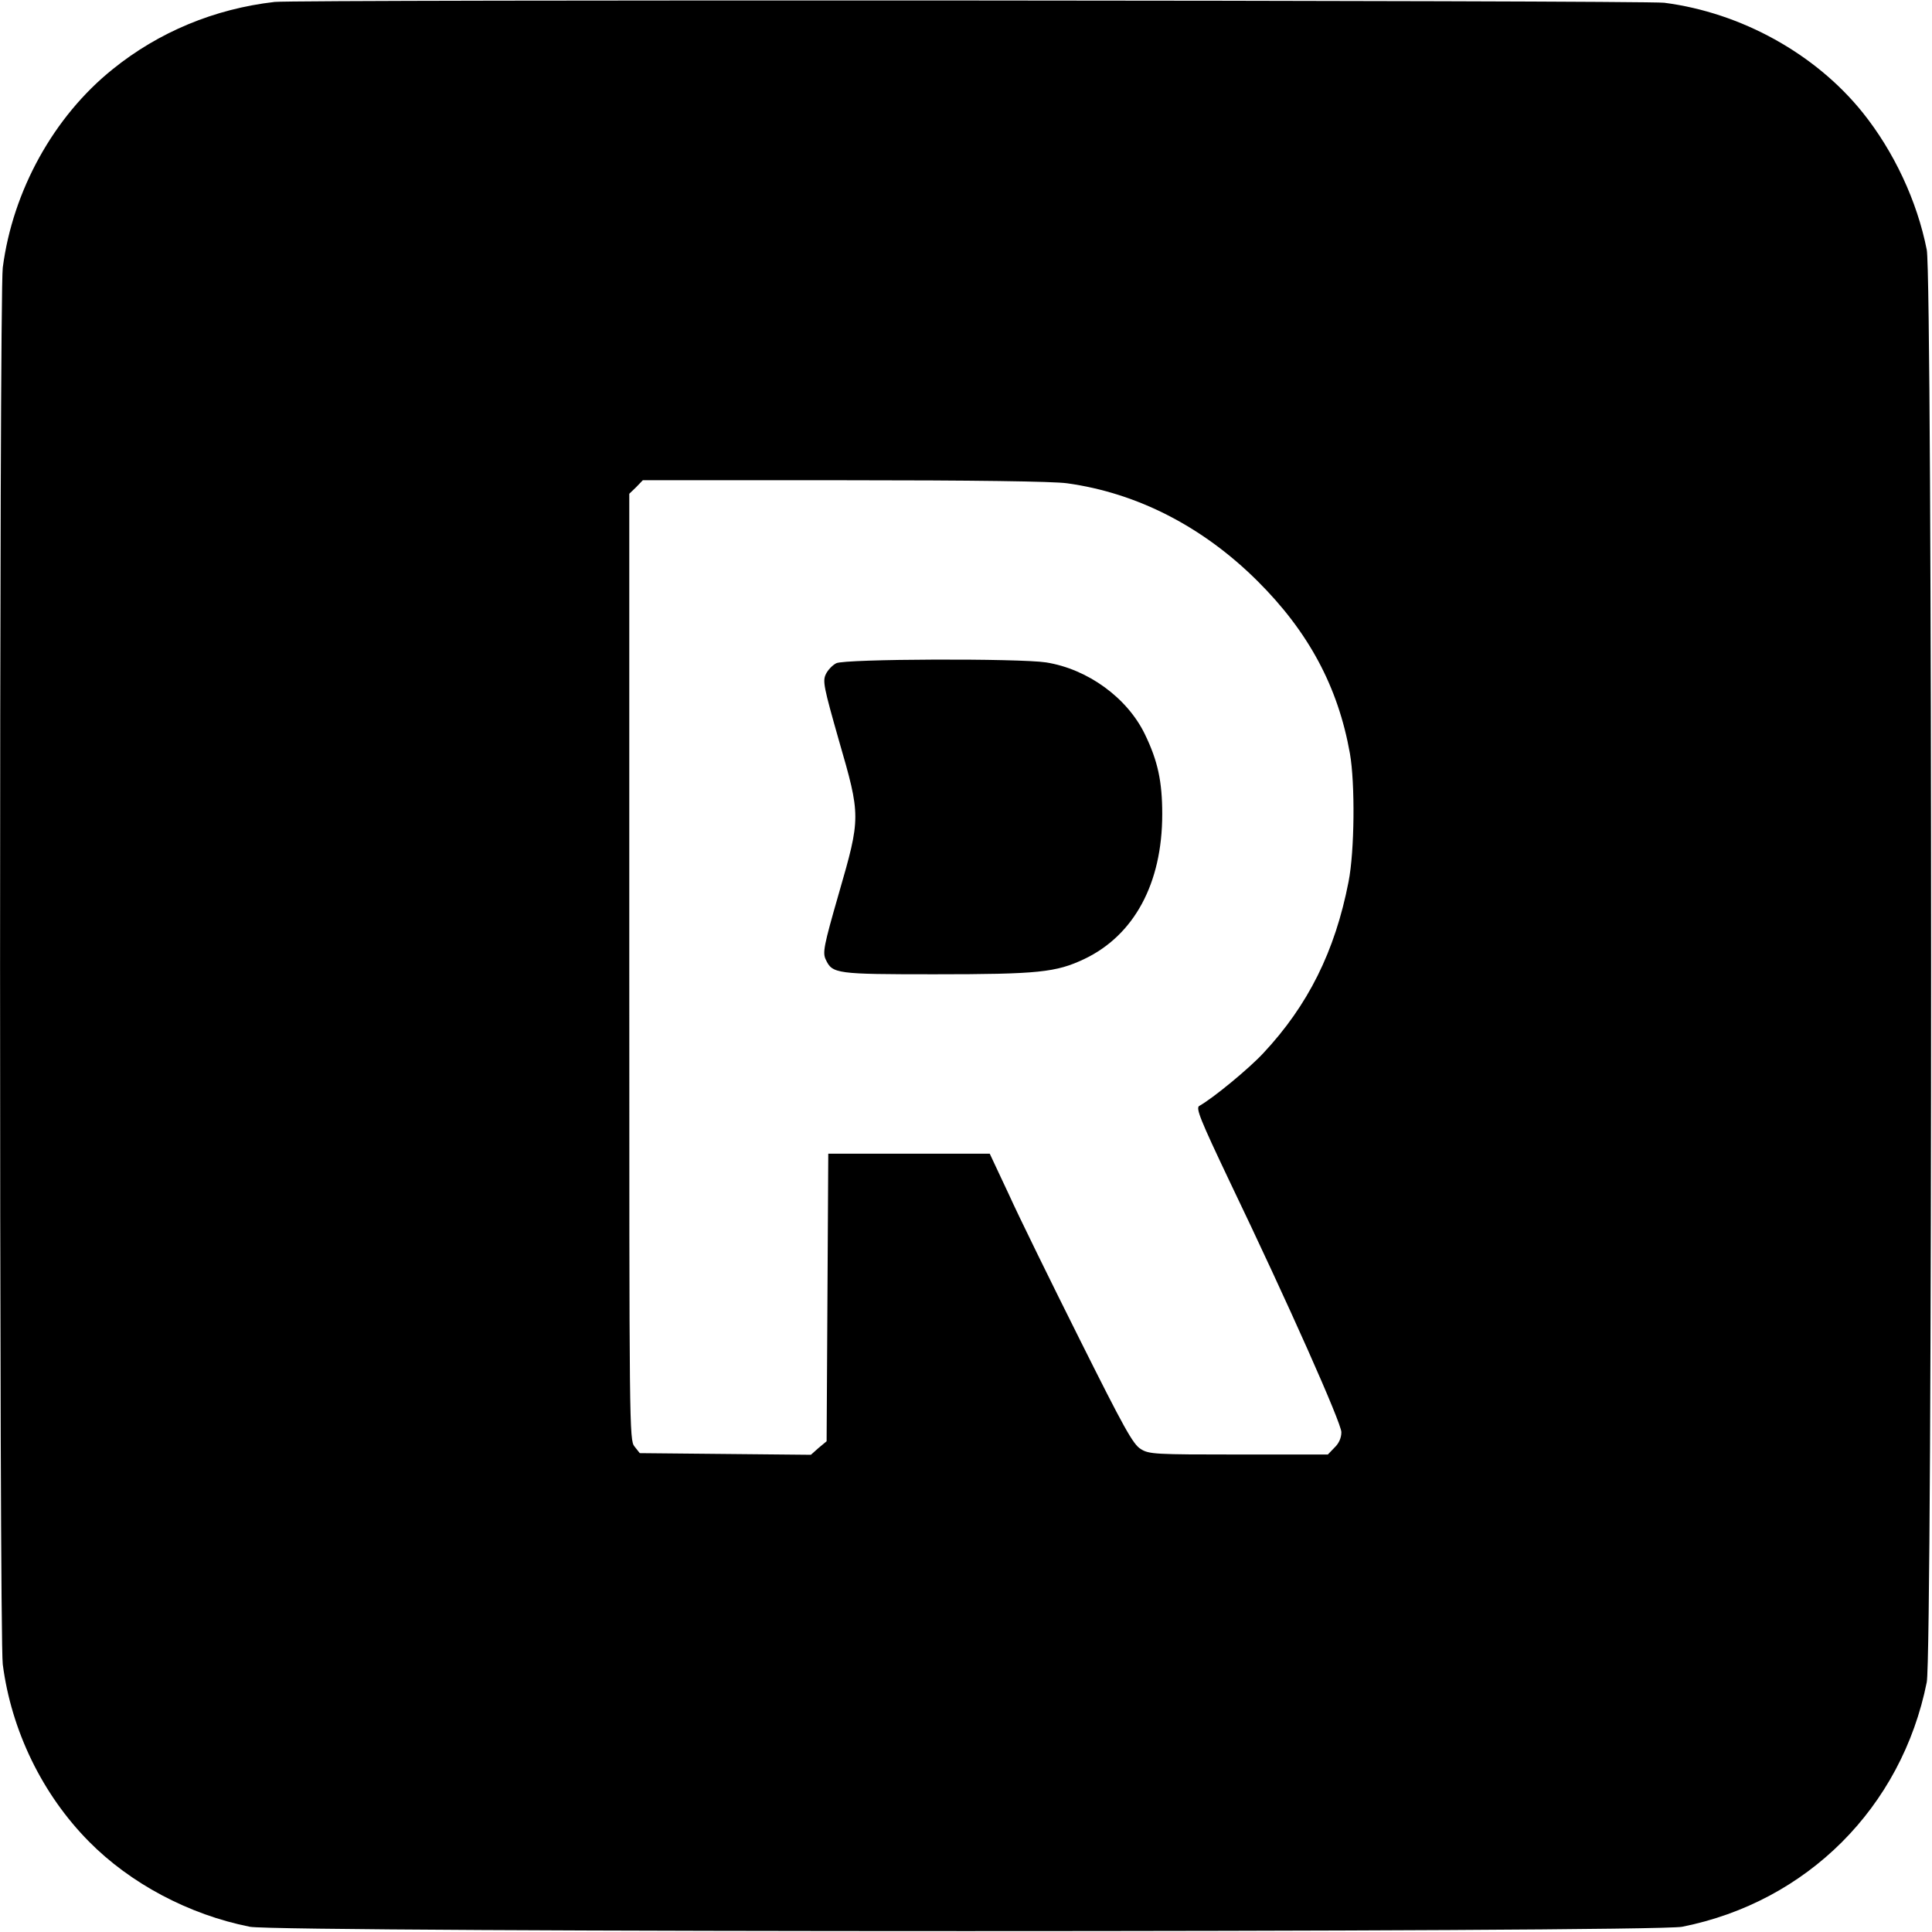 <?xml version="1.0" standalone="no"?>
<!DOCTYPE svg PUBLIC "-//W3C//DTD SVG 20010904//EN"
 "http://www.w3.org/TR/2001/REC-SVG-20010904/DTD/svg10.dtd">
<svg version="1.0" xmlns="http://www.w3.org/2000/svg"
 width="700pt" height="700pt" viewBox="0 0 700 700"
 preserveAspectRatio="xMidYMid meet">
<g transform="translate(0,700) scale(0.1,-0.1)"
fill="#000000" stroke="none">
<path d="M995 6993 c-218 -25 -420 -109 -587 -244 -213 -171 -362 -440 -398
-719 -13 -102 -13 -4958 0 -5060 31 -240 143 -471 312 -642 150 -152 362 -265
583 -309 104 -21 5085 -21 5190 0 452 90 795 432 886 886 21 104 21 5085 0
5190 -35 177 -119 356 -232 497 -171 213 -440 362 -719 398 -69 9 -4960 12
-5035 3z m2871 -1744 c254 -35 492 -157 690 -354 185 -184 292 -383 335 -625
19 -108 17 -354 -5 -465 -49 -252 -147 -448 -309 -621 -52 -56 -183 -164 -232
-191 -13 -8 4 -50 108 -269 217 -452 407 -880 407 -913 0 -21 -9 -41 -25 -56
l-24 -25 -323 0 c-304 0 -325 1 -355 20 -28 17 -61 77 -221 397 -104 208 -220
444 -257 526 l-69 147 -293 0 -292 0 -3 -521 -3 -521 -29 -24 -28 -25 -310 3
-310 3 -19 24 c-19 23 -19 65 -19 1738 l0 1714 25 24 24 25 730 0 c465 0 758
-4 807 -11z"/>
<path d="M3030 4597 c-14 -7 -31 -25 -38 -40 -12 -25 -7 -48 47 -238 80 -276
80 -280 0 -557 -55 -191 -59 -214 -47 -239 24 -51 37 -53 393 -53 378 0 441 7
543 55 181 86 283 274 283 525 0 119 -16 193 -63 290 -64 132 -207 236 -358
260 -98 15 -729 13 -760 -3z"/>
</g>
</svg>
